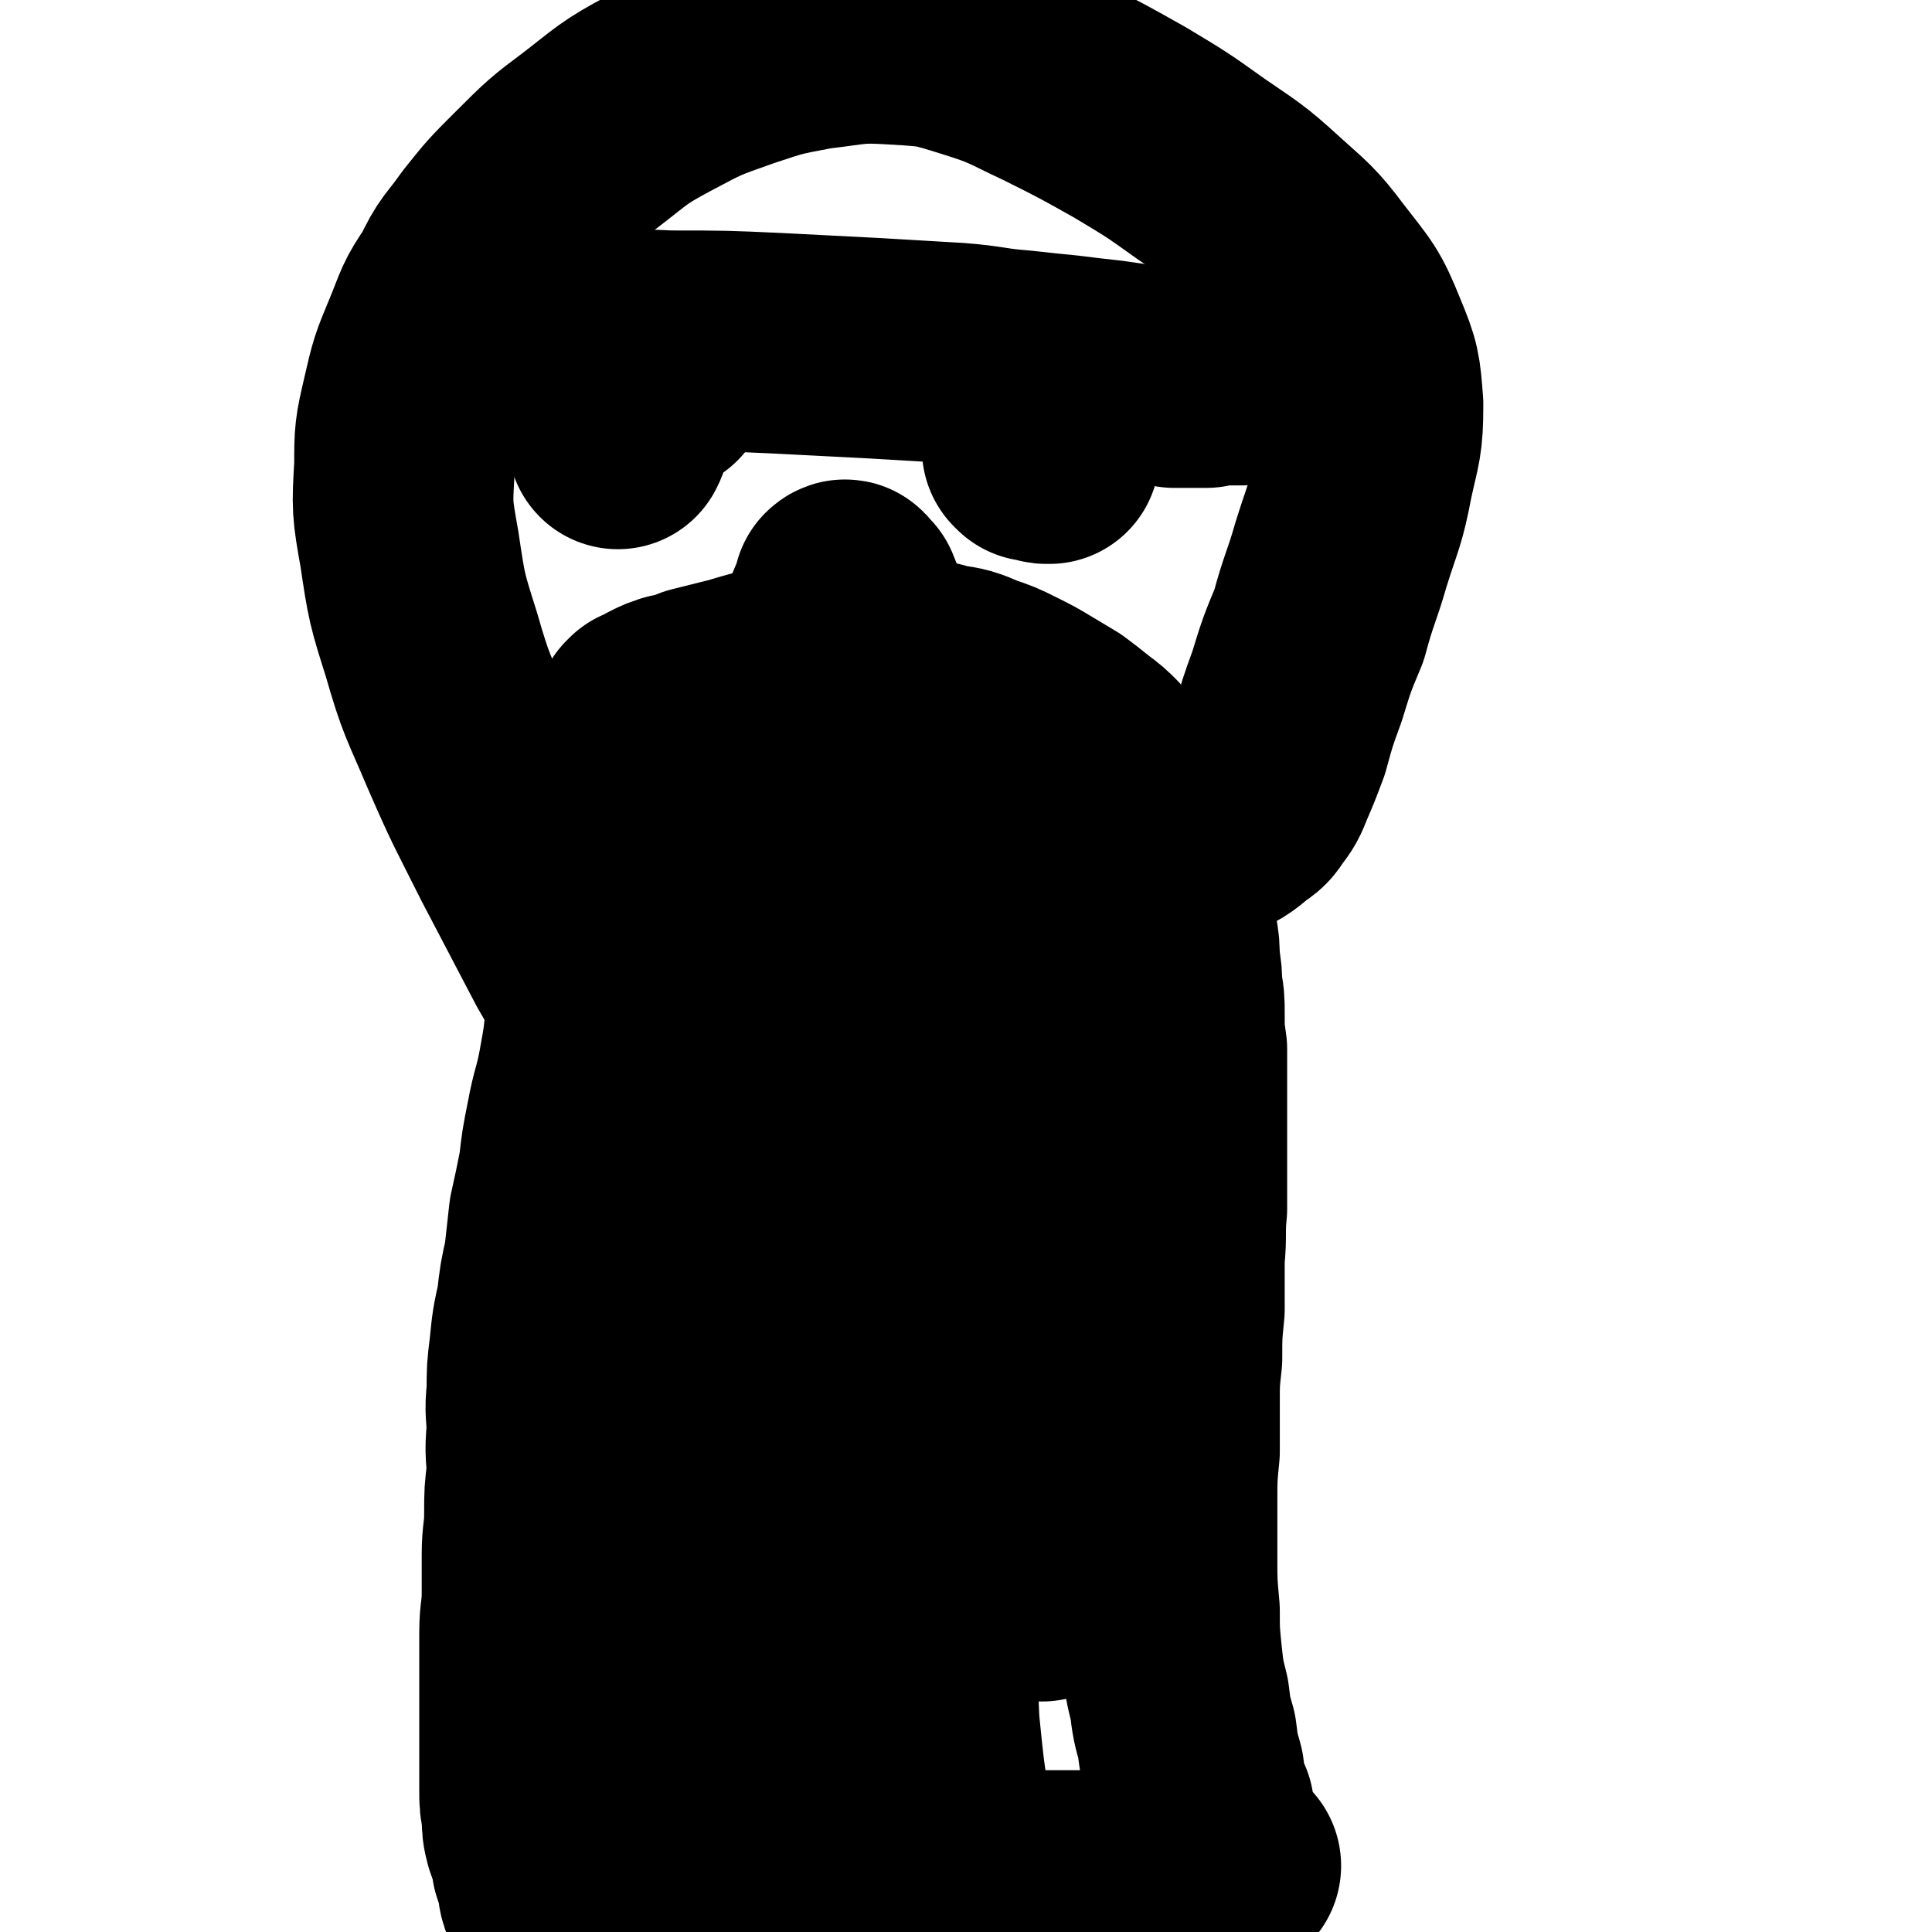 <svg viewBox='0 0 788 788' version='1.1' xmlns='http://www.w3.org/2000/svg' xmlns:xlink='http://www.w3.org/1999/xlink'><g fill='none' stroke='#000000' stroke-width='90' stroke-linecap='round' stroke-linejoin='round'><path d='M248,336c-1,-1 -1,-2 -1,-1 -1,0 0,0 0,1 0,0 0,0 0,1 0,1 0,1 0,2 0,1 0,1 0,2 0,2 0,2 0,3 0,1 0,1 0,3 0,1 0,1 0,3 0,2 -1,2 -1,5 0,5 0,5 0,10 -1,6 0,6 0,13 -1,8 -1,8 -2,16 0,10 0,10 -1,20 -1,11 -1,11 -3,22 -2,11 -3,11 -5,22 -2,10 -2,10 -3,19 -2,10 -2,10 -4,19 -1,9 -1,9 -2,18 -2,9 -2,9 -3,18 -2,9 -2,9 -3,19 -1,8 -1,8 -1,17 -1,8 0,8 0,16 -1,9 0,9 0,17 -1,8 -1,8 -1,16 0,9 -1,9 -1,17 0,8 0,8 0,16 0,8 -1,8 -1,16 0,9 0,9 0,17 0,9 0,9 0,18 0,8 0,8 0,16 0,7 0,7 0,13 0,5 0,5 1,10 0,5 0,5 1,9 1,3 1,3 2,5 1,3 1,3 1,6 1,3 1,3 2,6 1,3 0,3 1,6 1,1 1,1 2,3 1,1 0,1 1,3 1,1 1,1 2,2 1,1 1,1 1,2 1,0 1,1 2,1 0,0 0,0 1,1 0,0 0,0 0,0 1,0 1,0 2,0 1,0 1,0 1,0 1,-1 1,-1 2,-1 6,-2 6,-2 13,-4 8,-3 8,-3 16,-5 10,-2 10,-3 20,-4 13,-2 13,-2 26,-3 13,-2 13,-2 27,-3 14,0 14,0 27,0 13,0 13,1 26,1 12,1 12,1 23,2 12,0 12,0 24,0 11,0 11,0 22,-1 9,0 9,0 17,-1 6,-1 6,-1 12,-2 2,0 3,0 5,0 2,-1 2,-1 3,-1 1,0 1,0 2,0 1,0 0,-1 1,-1 0,0 0,0 0,0 0,0 0,0 -1,-1 0,0 0,0 0,0 -1,-1 -1,-1 -1,-1 -1,-1 -1,-1 -2,-2 -2,-4 -2,-4 -4,-7 -2,-6 -2,-6 -3,-12 -3,-7 -3,-7 -4,-15 -2,-7 -2,-7 -3,-15 -2,-7 -2,-7 -3,-15 -2,-8 -2,-8 -3,-17 -1,-10 -1,-10 -1,-19 -1,-11 -1,-11 -1,-22 0,-11 0,-11 0,-22 0,-11 0,-11 1,-21 0,-10 0,-10 0,-19 0,-10 0,-10 1,-19 0,-10 0,-10 1,-20 0,-10 0,-10 0,-21 1,-10 0,-10 1,-20 0,-9 0,-9 0,-19 0,-8 0,-8 0,-17 0,-7 0,-7 0,-15 0,-7 0,-7 0,-14 -1,-7 -1,-7 -1,-14 0,-6 0,-6 -1,-11 0,-5 0,-5 -1,-11 0,-5 0,-6 -1,-11 -1,-6 -1,-6 -2,-12 -1,-4 -1,-4 -2,-8 0,-4 -1,-4 -1,-7 -1,-3 -1,-3 -2,-6 0,-3 0,-3 -1,-6 0,-3 0,-3 -1,-6 -1,-2 -1,-2 -2,-5 -1,-2 -1,-2 -2,-4 -1,-2 -1,-1 -2,-3 -1,-2 -1,-2 -3,-4 -2,-2 -2,-2 -4,-4 -3,-3 -3,-3 -6,-7 -3,-3 -3,-3 -7,-6 -5,-4 -5,-4 -9,-7 -5,-3 -5,-3 -10,-6 -5,-3 -5,-3 -11,-6 -6,-3 -6,-3 -12,-5 -7,-3 -7,-3 -14,-4 -7,-2 -7,-2 -14,-3 -6,-1 -6,-1 -12,-1 -9,0 -9,0 -17,1 -10,1 -10,1 -21,3 -10,2 -10,2 -20,5 -8,2 -8,2 -16,4 -5,2 -5,2 -10,3 -3,1 -3,1 -5,2 -2,1 -2,1 -3,2 -1,0 -1,0 -2,1 -1,0 -1,0 -1,0 -1,1 -1,1 -1,1 0,0 0,1 0,1 0,0 0,0 0,1 0,0 0,0 1,0 0,1 0,1 0,1 1,0 1,0 1,1 1,0 1,0 1,0 0,0 0,0 1,0 0,1 0,0 1,1 0,0 0,0 0,0 0,0 1,0 1,0 1,0 1,1 1,1 0,0 1,0 1,1 0,0 -1,0 -1,1 0,0 1,0 1,1 0,0 0,0 0,0 0,1 0,1 0,1 0,1 0,1 0,1 0,2 0,1 1,3 0,7 0,7 0,13 1,12 1,12 1,24 -1,16 -1,16 -3,32 -3,20 -3,20 -7,40 -4,23 -4,22 -8,44 -4,21 -4,21 -7,41 -2,19 -2,19 -2,39 -1,17 -1,17 1,35 1,16 2,16 4,33 2,15 2,15 4,31 2,13 2,13 5,26 2,9 2,9 5,18 1,6 1,6 3,13 2,6 3,6 5,12 1,5 1,5 3,10 1,3 1,3 2,7 0,1 0,1 0,3 1,1 1,1 1,1 0,1 1,1 1,1 0,-1 0,-1 0,-2 0,-4 0,-4 -1,-9 0,-11 0,-11 0,-21 0,-15 0,-15 1,-30 1,-17 1,-17 2,-35 1,-20 2,-20 3,-39 1,-20 2,-20 2,-40 1,-20 1,-20 1,-39 0,-19 0,-19 0,-38 1,-18 1,-18 2,-36 2,-19 2,-19 5,-38 4,-20 4,-20 9,-39 6,-21 7,-20 14,-41 5,-17 5,-17 11,-35 4,-13 4,-13 8,-26 2,-8 2,-8 5,-15 1,-2 1,-2 2,-5 0,-1 0,-1 0,-1 1,-1 1,0 1,0 1,1 1,1 2,2 2,5 2,5 4,9 5,11 6,11 10,22 5,15 5,15 9,31 4,23 5,23 7,46 2,28 2,28 1,57 -2,34 -3,34 -7,67 -4,35 -5,35 -10,71 -4,34 -5,34 -8,69 -2,31 -3,31 -3,62 -1,24 -1,24 1,49 2,17 3,17 7,33 3,9 4,10 9,18 3,4 3,4 7,8 3,3 3,2 7,4 1,1 1,1 3,1 1,0 1,0 2,0 1,-1 2,-1 2,-2 1,-7 1,-8 1,-15 -1,-15 -3,-15 -5,-30 -3,-20 -3,-20 -5,-40 -1,-22 -1,-22 -1,-44 1,-23 1,-23 3,-46 2,-24 3,-24 5,-48 2,-23 2,-23 4,-47 2,-22 2,-22 3,-45 2,-22 2,-22 3,-43 1,-17 1,-17 2,-33 0,-12 0,-12 2,-24 0,-7 1,-7 1,-14 1,-2 0,-2 1,-4 0,-1 0,-2 0,-3 1,0 1,0 2,0 0,-1 0,-1 0,-1 1,0 1,0 2,1 0,0 0,0 1,0 0,1 0,1 0,2 1,1 0,1 1,2 1,9 2,8 2,17 1,16 1,16 0,31 -1,20 -2,20 -4,39 -2,23 -2,23 -3,46 -2,23 -2,23 -2,46 0,20 0,20 2,41 2,16 2,16 5,33 2,10 2,11 5,21 2,6 2,6 5,11 1,3 0,3 2,5 1,1 1,1 3,2 1,1 1,1 2,1 '/><path d='M327,533c0,0 -1,-1 -1,-1 0,0 1,0 1,0 -1,0 -1,0 -2,0 -3,-3 -3,-3 -5,-6 -12,-15 -13,-14 -24,-30 -11,-16 -10,-17 -20,-33 -10,-18 -10,-18 -20,-36 -11,-19 -11,-19 -22,-38 -11,-21 -11,-21 -22,-42 -11,-22 -11,-21 -21,-44 -8,-19 -9,-19 -15,-40 -6,-19 -6,-19 -9,-39 -3,-17 -3,-17 -2,-34 0,-13 0,-13 3,-26 3,-13 3,-13 8,-25 5,-12 4,-12 11,-22 5,-11 6,-10 13,-20 8,-10 8,-10 17,-19 12,-12 12,-12 24,-21 13,-10 13,-11 28,-19 15,-8 15,-8 32,-14 15,-5 15,-5 31,-8 17,-2 17,-3 33,-2 17,1 17,1 33,6 16,5 16,6 31,13 16,8 16,8 32,17 15,9 15,9 29,19 13,9 14,9 26,20 11,10 12,10 21,22 10,13 11,13 17,28 5,12 5,13 6,26 0,15 -1,15 -4,29 -3,16 -4,16 -9,32 -4,14 -5,14 -9,29 -5,12 -5,12 -9,25 -4,11 -4,11 -7,22 -3,8 -3,8 -6,15 -2,5 -2,5 -5,9 -2,3 -2,3 -5,5 -6,5 -6,5 -13,8 -8,5 -8,4 -17,7 -10,4 -10,4 -20,8 -9,3 -9,3 -17,7 -8,3 -7,3 -14,6 -5,3 -5,3 -11,5 -4,2 -4,2 -9,4 -2,1 -2,1 -4,2 -1,0 -1,0 -3,1 -1,0 -1,0 -2,0 -1,-1 -2,-1 -3,-1 -1,-1 -1,-1 -2,-2 -1,-1 -1,-1 -3,-2 -3,-2 -2,-3 -5,-5 -3,-2 -3,-2 -6,-4 -2,-1 -2,-1 -4,-3 -2,-1 -2,-1 -4,-3 -1,-1 -2,0 -3,-1 -2,-1 -2,-1 -3,-2 -2,-1 -2,-1 -3,-2 -2,-1 -2,-1 -3,-2 -1,0 -1,-1 -3,-1 -1,-1 -1,0 -2,-1 -2,0 -2,-1 -3,-1 -2,-1 -2,-1 -3,-1 -1,-1 -1,-1 -3,-2 -1,0 -1,0 -2,-1 -1,-1 -1,-1 -2,-2 -1,0 -1,0 -2,-1 -1,-1 -1,-1 -2,-2 -1,-2 -1,-2 -2,-3 -1,-2 -1,-1 -2,-3 '/><path d='M192,145c0,0 -1,-1 -1,-1 0,0 1,1 1,1 -1,-1 -1,-1 -1,-1 0,0 -1,-1 0,-1 1,0 1,0 3,-1 17,-2 17,-2 34,-3 22,-1 23,-1 45,0 22,0 22,0 44,1 19,1 19,1 39,2 17,1 17,1 34,2 13,1 13,2 26,3 9,1 9,1 19,2 8,1 8,1 17,2 7,1 7,1 14,2 7,0 7,0 13,1 6,0 6,0 13,0 4,-1 4,-1 9,-1 3,0 3,0 5,0 1,0 1,-1 2,-1 1,0 1,0 2,0 1,0 1,0 1,0 0,0 0,-1 0,-1 0,0 -1,0 -1,0 0,0 0,0 0,0 '/><path d='M269,156c-1,-1 -1,-1 -1,-1 -1,-1 0,0 0,0 -1,0 -1,0 -2,0 -1,0 -1,1 -2,1 -1,2 -1,2 -2,3 -1,2 -1,2 -2,4 -2,3 -2,3 -4,6 -1,3 -1,3 -3,6 0,2 0,2 -1,4 '/><path d='M422,184c0,0 -1,-1 -1,-1 0,0 0,0 1,1 0,0 0,-1 1,0 0,0 0,0 1,0 0,0 0,0 1,0 1,1 1,1 2,1 1,0 1,0 1,0 '/></g>
</svg>